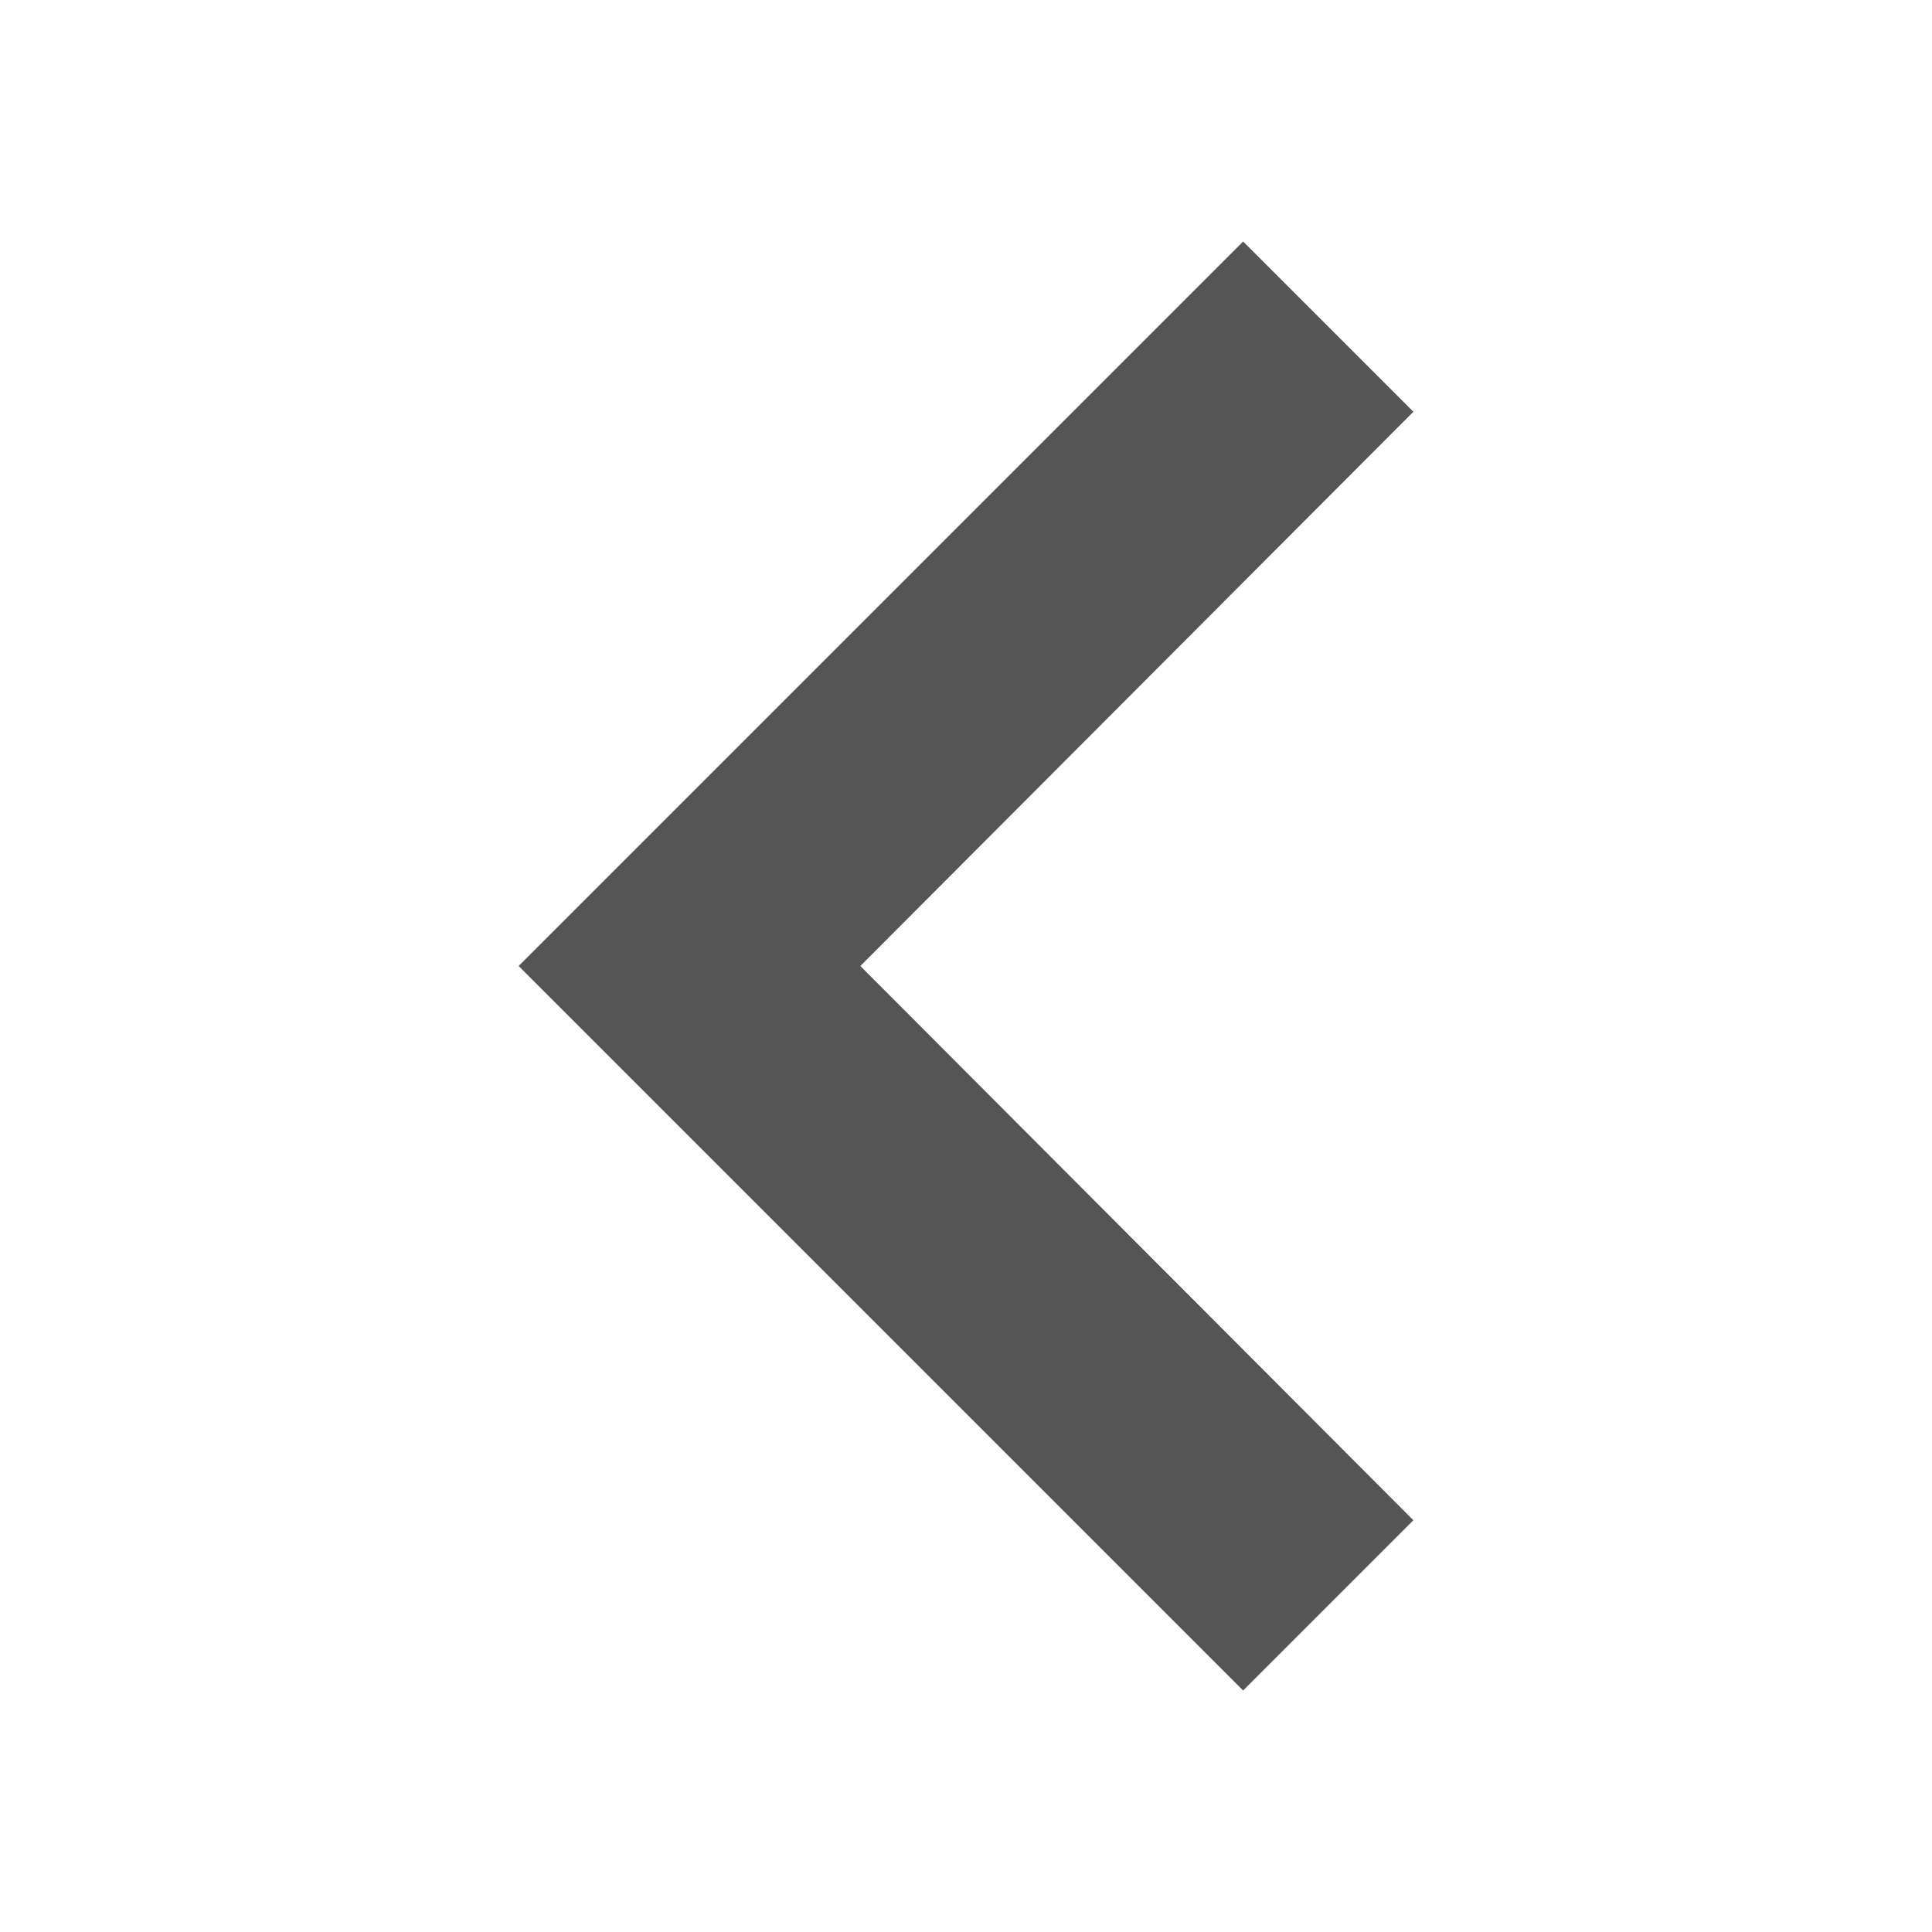 <svg width="16" height="16" version="1.1" xmlns="http://www.w3.org/2000/svg">
 <defs>
  <style id="current-color-scheme" type="text/css">
   .ColorScheme-Text { color:#555555; } .ColorScheme-Highlight { color:#5294e2; }
  </style>
 </defs>
 <path d="m11.705 12.59-4.58-4.59 4.58-4.59-1.41-1.41-6 6 6 6z" class="ColorScheme-Text" style="fill:currentColor"/>
</svg>
